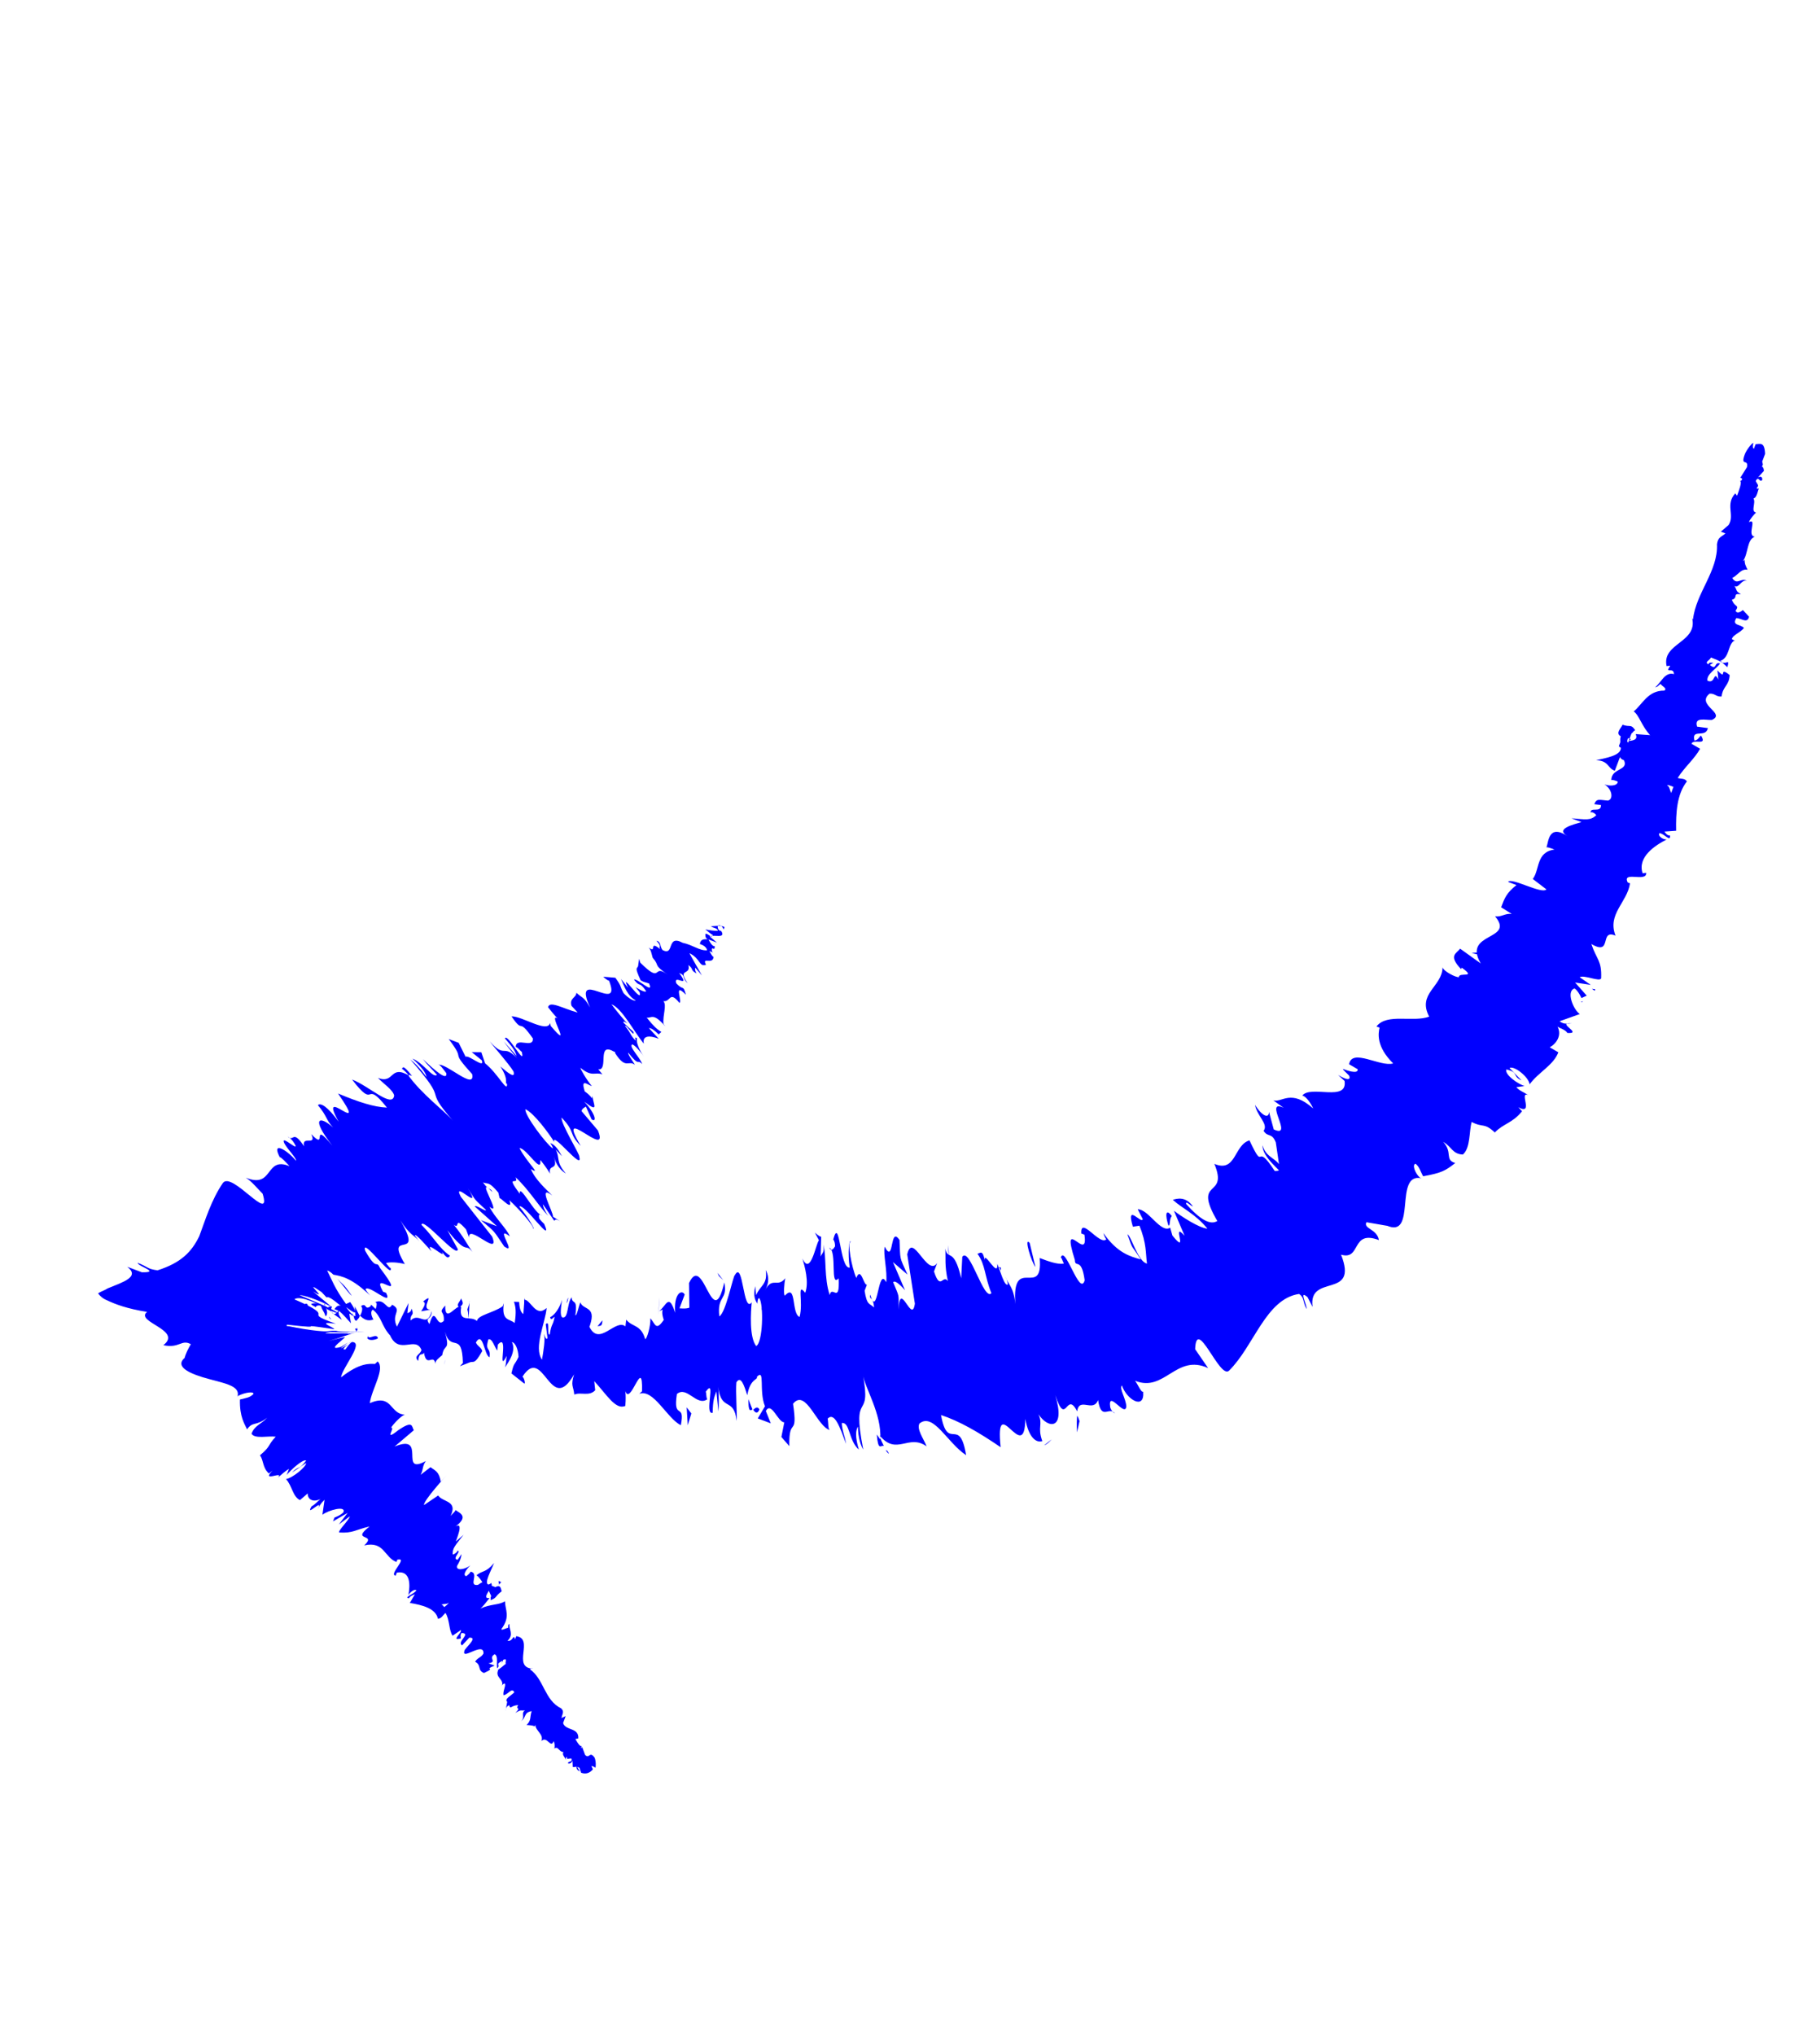 <svg width="102" height="114" viewBox="0 0 102 114" fill="none" xmlns="http://www.w3.org/2000/svg">
<path d="M28.426 95.335C28.244 95.168 28.657 94.981 28.824 94.799C28.691 94.504 28.486 94.917 28.223 94.964C28.159 94.744 28.391 94.39 28.278 94.299C28.219 94.325 28.16 94.352 28.127 94.438C28.273 94.052 27.71 93.986 27.931 93.53C27.931 93.53 27.872 93.557 27.813 93.584C28.049 93.477 28.216 93.295 28.351 93.198C28.281 93.123 28.48 92.855 28.185 92.989C28.228 93.005 28.136 93.117 28.104 93.203L28.169 93.031C27.696 93.245 28.087 93.246 27.861 93.455C27.814 93.192 27.933 92.746 27.718 92.665C27.331 92.911 27.905 93.079 27.379 93.174L27.722 93.304C27.029 93.582 27.894 93.369 27.125 93.716C26.739 93.57 26.998 93.275 26.628 93.087C26.768 92.846 26.956 92.867 27.096 92.626C27.125 91.901 25.785 93.111 26.044 92.425C26.243 92.157 26.755 91.713 26.303 91.738L25.894 92.172C25.584 91.957 26.444 91.497 25.864 91.474C25.74 91.673 25.895 91.78 25.793 91.791C25.251 91.929 25.923 91.448 25.827 91.313L25.364 91.629C25.145 91.301 25.211 90.737 24.965 90.35C24.814 90.489 24.749 90.661 24.545 90.682C24.423 90.096 23.662 89.907 22.969 89.792L23.25 89.31C23.25 89.31 22.97 89.4 22.922 89.529C22.589 89.501 23.207 89.293 23.331 89.095C23.277 88.977 22.949 89.196 22.884 89.368C22.993 88.82 23.027 87.951 22.238 88.094L22.173 88.266C21.755 88.205 22.911 87.221 22.267 87.369L22.218 87.498C21.532 87.239 21.539 86.31 20.411 86.57C21.164 85.874 19.606 86.364 20.714 85.508C19.909 85.694 19.785 85.892 19.017 85.847C18.888 85.799 19.583 85.129 19.605 84.941L18.991 85.396L19.482 84.748L18.664 85.224L18.745 85.009C18.745 85.009 19.084 84.892 19.251 84.71C19.397 84.323 18.414 84.59 18.069 84.852L18.19 84.014C17.964 84.223 17.915 84.352 17.791 84.55C18.212 83.827 17.06 85.058 17.464 84.378C17.641 84.298 17.824 84.073 17.959 83.976C17.486 84.19 17.234 83.948 17.246 83.658L16.81 84.032C16.397 83.828 16.377 83.232 16.029 82.855C16.394 82.797 17.174 82.16 17.153 81.956L16.363 82.491C16.772 82.057 16.744 82.39 17.159 81.811C16.944 81.73 16.25 82.399 16.067 82.624L16.197 82.281C15.944 82.431 15.853 82.543 15.568 82.779C15.977 82.345 14.568 83.088 15.279 82.375L15.069 82.541C14.705 82.207 14.791 81.848 14.572 81.52C15.218 80.979 14.971 80.984 15.455 80.481C15.037 80.421 14.274 80.623 14.097 80.311C14.276 79.839 14.641 79.781 14.975 79.416C14.345 79.914 14.169 79.602 13.846 80.069C13.712 79.773 13.423 79.37 13.447 78.398C13.829 78.297 13.973 78.303 14.2 78.094C14.264 77.922 13.695 78.001 13.324 78.204L13.292 78.29C13.535 77.647 12.655 77.51 11.678 77.24C10.788 77.001 9.715 76.596 10.361 76.055L10.328 76.141C10.399 75.824 10.555 75.54 10.695 75.299C10.17 75.002 10.061 75.55 9.155 75.354C10.263 74.498 7.537 74.056 8.241 73.489C7.13 73.314 6.444 73.055 5.988 72.834C5.774 72.753 5.592 72.586 5.495 72.451C5.63 72.355 5.85 72.291 6.044 72.168C6.914 71.811 7.854 71.529 7.136 70.963L7.952 71.271C9.025 71.285 7.732 70.943 7.711 70.739C8.312 70.966 8.22 71.079 8.827 71.161C10.165 70.734 10.741 70.119 11.167 69.25C11.507 68.349 11.827 67.244 12.49 66.268C12.996 65.577 15.27 68.643 14.716 66.865C14.395 66.547 14.133 66.203 13.779 65.971C15.35 66.614 14.829 64.75 16.228 65.328C16.02 65.102 15.741 64.8 15.682 64.827C15.196 63.908 16.048 64.377 16.589 65.022C16.637 64.894 16.134 64.409 15.931 64.038C15.664 63.447 17.019 64.793 16.414 63.927C16.318 63.792 16.163 63.685 16.12 63.668C16.484 64.002 16.384 63.229 17.042 64.213C16.893 63.568 17.766 64.242 17.446 63.532C18.394 64.528 17.378 62.673 18.625 64.174C17.368 62.571 17.937 62.492 18.666 63.159C18.248 62.707 18.356 62.552 17.815 61.906C17.966 61.767 18.336 61.956 18.983 62.838C17.722 60.596 20.784 63.911 18.944 61.254C20.087 61.735 20.961 62.016 21.686 62.045C20.358 60.367 21.11 62.269 19.73 60.472C20.674 60.829 22.002 62.115 22.09 61.364C22.015 61.042 21.463 60.686 21.185 60.385C22.129 60.742 21.826 59.597 22.946 60.266C22.807 60.115 22.668 59.964 22.512 59.857C22.598 59.889 22.497 59.508 23.091 60.272L22.834 60.174C23.631 61.309 24.944 62.246 25.415 62.816C23.568 60.697 25.331 62 22.997 59.353C23.152 59.461 23.516 59.795 23.901 60.333C23.881 60.129 23.661 59.8 23.115 59.3C23.716 59.527 24.261 60.419 24.487 60.211C24.182 59.85 24.026 59.742 23.695 59.323C24.38 59.974 25.082 60.582 25.013 60.115C24.847 59.905 24.628 59.577 24.553 59.647C24.993 59.519 26.643 61.123 26.463 60.172C25.113 58.682 26.196 59.581 25.147 58.204L25.705 58.415L26.095 59.2C26.245 59.061 27.199 59.911 27.002 59.395L26.439 58.938L26.976 58.944L27.184 59.562C27.901 60.128 28.452 61.267 28.415 60.714C28.244 60.649 28.566 60.575 28.047 59.742C28.455 60.092 28.905 60.458 28.777 60.017C28.504 59.571 27.642 58.608 27.45 58.339C28.381 59.377 28.131 58.351 29.106 59.406C28.854 59.164 28.33 58.475 28.233 58.341L28.956 59.153C28.839 58.815 28.743 58.68 28.298 58.169C28.428 57.826 29.481 59.842 29.241 58.918C29.155 58.885 29.075 58.708 28.904 58.643C28.927 58.063 29.886 58.769 29.866 58.173C28.973 56.904 29.394 57.995 28.666 56.935C29.262 56.916 30.661 57.885 30.829 57.311L30.866 57.472C32.226 59.065 30.514 56.457 31.345 57.114C31.173 57.049 30.595 56.242 30.718 56.436C30.779 56.017 31.572 56.513 32.377 56.719L32.029 56.343C31.901 55.902 32.293 55.903 32.304 55.613C32.668 55.947 32.717 55.818 33.07 56.442C32.002 54.077 34.91 56.892 34.131 54.931C34.072 54.957 33.777 54.699 33.82 54.715L34.486 54.77C34.871 55.308 34.689 55.141 34.945 55.63C35.224 55.932 35.551 56.104 35.626 56.035C35.17 55.813 34.962 55.196 34.802 54.841L35.204 55.336C34.68 54.255 36.05 56.342 35.847 55.579L35.612 55.294C35.612 55.294 36.164 55.65 36.213 55.521C35.801 54.924 35.886 55.348 35.527 54.87C35.747 54.806 36.668 55.742 36.375 55.092C36.16 55.011 36.101 55.037 35.903 54.913C35.556 54.145 35.695 54.296 35.76 54.124L35.82 53.705L35.884 53.926C37.169 55.196 36.523 53.922 37.439 54.611C36.549 53.981 37.021 54.159 36.577 53.648C36.513 53.428 36.492 53.224 36.353 53.073C36.846 53.456 36.327 52.622 37.002 53.172C36.879 52.978 37.137 53.075 36.789 52.699C37.062 52.753 36.965 53.01 37.131 53.22C37.828 53.581 37.327 52.313 38.265 52.815C38.812 52.924 39.219 53.274 39.627 53.232C39.58 52.968 39.22 52.882 39.22 52.882C39.275 52.608 39.419 52.614 39.666 52.609C39.538 52.56 39.527 52.458 39.533 52.313C39.694 52.276 39.87 52.588 39.952 52.374C39.823 52.325 39.684 52.174 39.528 52.066C39.759 52.105 40.032 52.159 40.237 52.138C40.199 51.977 39.995 51.998 39.84 51.89C40.087 51.885 40.409 51.811 40.608 51.935L40.559 52.064C40.559 52.064 40.479 51.886 40.393 51.854C40.136 51.757 40.226 52.036 40.296 52.111L40.424 52.16C40.697 52.606 39.968 52.331 39.774 52.454L40.181 52.804L39.709 52.625C39.709 52.625 39.896 53.039 40.057 53.002C40.072 53.351 39.843 52.921 39.901 53.286C39.901 53.286 39.928 53.345 39.971 53.361L39.756 53.28C39.756 53.28 39.986 53.71 39.991 53.565C39.985 54.102 39.31 53.553 39.566 54.042C39.169 54.186 39.261 53.682 38.634 53.396L39.339 54.643L38.965 54.207C38.965 54.207 38.916 54.336 39.039 54.529C38.669 54.341 38.889 54.277 38.578 54.061C38.743 54.663 37.934 54.21 38.538 55.076C38.174 54.742 38.453 54.651 38.067 54.505C38.741 55.447 37.718 54.521 37.899 55.08C38.317 55.532 38.275 55.123 38.44 55.725C37.701 54.956 38.278 56.154 38.074 56.175C37.507 55.47 37.596 56.142 37.178 56.082C37.386 56.308 37.133 56.849 37.185 57.359L37.281 57.494C36.602 56.697 36.515 57.057 36.241 57.003C36.642 57.498 36.825 57.664 37.066 57.805L36.915 57.944C36.663 57.702 36.508 57.594 36.363 57.588L36.92 58.191C36.92 58.191 35.949 57.775 36.082 58.462C35.541 57.817 34.868 56.484 34.267 56.257C34.53 56.601 35.027 57.23 35.183 57.338C35.14 57.322 34.872 57.123 34.952 57.3L35.498 57.801C35.599 58.182 35.081 57.349 35.032 57.477C35.433 57.972 35.262 57.907 35.61 58.284C35.653 58.3 35.519 58.005 35.701 58.172C35.636 58.343 35.807 58.8 36.096 59.203C35.877 58.875 35.529 58.499 35.427 58.509C35.233 58.632 35.849 59.208 35.993 59.606C35.672 59.288 35.869 59.804 35.206 58.965C35.173 59.051 35.435 59.395 35.585 59.648C35.205 59.357 35.08 59.947 34.465 58.979L34.481 58.936L34.395 58.904C33.43 58.343 34.135 59.982 33.528 59.9L33.764 60.185C33.335 60.023 33.205 60.366 32.53 59.817C32.514 59.86 32.866 60.484 33.172 60.844C32.871 60.731 32.55 60.413 32.768 61.133C33.347 61.548 33.111 61.655 33.208 61.397C33.233 61.848 33.619 62.386 32.745 61.713C33.441 62.466 33.424 62.901 33.156 62.702L32.836 61.992C32.836 61.992 32.599 62.099 32.594 62.244L33.509 63.325C34.224 65.066 31.049 61.66 32.546 64.187C31.834 63.477 32.285 63.451 31.476 62.606C31.405 62.923 32.539 64.724 32.464 64.793C32.719 65.675 30.911 63.324 31.059 63.969C30.787 63.522 29.947 62.371 29.448 62.134C29.377 62.451 30.619 64.096 30.973 64.328C31.015 64.344 30.935 64.167 30.839 64.032C31.011 64.097 31.209 64.221 31.492 64.77L31.144 64.393C31.401 64.882 31.132 65.075 31.715 65.737C31.276 65.472 31.132 65.075 31.041 64.795C31.313 65.633 30.707 65.16 30.829 65.745C30.68 65.492 30.295 64.955 30.278 64.998C30.362 65.814 29.507 64.314 29.115 64.313C29.505 65.097 30.389 65.873 29.751 65.485C29.975 66.06 30.634 66.652 30.955 66.969C30.082 66.296 31.007 67.871 30.995 68.161L31.392 68.409C31.151 68.269 31.134 68.312 31.059 68.382L30.428 67.457C30.428 67.457 30.433 67.704 30.721 68.107C30.191 67.563 29.619 66.612 28.891 65.944C29.131 66.476 28.247 65.701 29.13 66.868C29.084 66.213 29.997 68.078 30.389 68.079C30.217 68.014 30.174 67.998 30.222 68.261C30.318 68.396 30.431 68.487 30.5 68.563C31.045 69.847 29.344 67.341 29.102 67.593C29.642 68.238 30.022 68.921 29.866 68.813C29.958 68.701 29.026 67.662 28.549 67.237C28.784 67.914 28.035 67.043 28.002 67.128L27.928 66.806C27.387 66.161 27.365 66.348 27.065 66.235C27.45 66.773 27.462 66.483 27.595 66.778C26.535 65.691 28.22 68.24 27.432 67.599C27.672 68.132 28.427 68.858 28.571 69.256C27.655 68.566 29.036 70.363 28.259 69.824C27.627 68.899 27.809 69.066 26.952 68.35L27.853 68.69L26.605 67.581C26.697 67.469 27.302 67.943 27.222 67.765C26.537 67.114 26.703 67.324 26.211 66.549C27.125 68.023 25.289 66.005 25.828 67.043L27.584 69.275C28.058 70.484 26.206 68.509 26.29 69.325L26.119 68.868C25.396 68.056 25.813 68.9 25.432 68.609C26 69.314 26.16 69.668 26.475 70.131C26.047 69.577 26.233 70.383 25.072 68.914L25.654 69.968C25.674 70.564 23.694 68.148 23.618 68.61C24.33 69.32 24.597 69.912 25.219 70.343C25.143 70.412 25.121 70.6 24.763 70.121C25.062 70.627 23.734 69.34 24.183 70.098C23.905 69.797 23.295 69.076 23.246 69.205C23.342 69.339 23.508 69.549 23.508 69.549C23.246 69.205 22.956 69.193 22.437 68.36C23.838 70.752 21.491 68.787 22.689 70.809C22.287 70.706 21.852 70.689 21.632 70.752C21.797 70.962 21.894 71.097 21.883 70.995C22.112 71.817 20.213 69.187 20.468 70.068C21.147 71.256 21.074 70.542 21.287 71.014C22.957 73.214 20.708 70.992 21.466 72.357L21.638 72.422C22.055 73.266 20.614 71.888 20.484 72.231C20.484 72.231 20.607 72.425 20.747 72.575C19.74 71.607 19.15 71.482 18.688 71.405C19.384 72.159 19.138 71.772 19.716 72.578C19.544 72.513 18.71 71.218 18.334 71.174C18.591 71.663 18.745 72.162 19.393 73.044L19.629 72.938C20.41 74.115 19.317 73.114 19.414 73.249L19.815 73.743C19.531 73.587 18.471 72.5 18.304 72.682L18.025 72.381C16.782 71.519 18.539 72.967 17.548 72.347L18.63 73.247C18.276 73.015 17.22 72.567 16.785 72.549C17.798 72.981 18.442 73.225 19.037 73.597C18.994 73.58 18.72 73.526 18.05 73.224C18.222 73.288 18.565 73.418 18.393 73.353C17.343 72.76 16.709 72.619 16.5 72.785C19.111 73.919 16.707 73.403 18.826 74.154C17.57 73.974 18.874 74.418 18.713 74.455C16.158 74.078 18.697 74.498 16.11 74.207C15.991 74.26 16.077 74.292 16.222 74.298C16.769 74.407 17.274 74.499 17.794 74.549C18.503 74.621 18.288 74.54 18.825 74.546C19.04 74.627 19.84 74.586 20.462 74.625C19.636 74.607 19.287 74.623 19.576 74.634L18.503 74.621C17.364 74.779 20.419 74.609 19.238 74.751L19.909 74.662C19.544 74.72 19.791 74.715 18.41 75.125C18.631 75.061 19.173 74.923 19.275 74.912C19.614 74.795 18.124 75.752 19.124 75.444L19.511 75.198C19.511 75.198 18.822 75.722 19.268 75.449C19.403 75.353 19.656 75.203 19.672 75.16C19.537 75.257 19.043 75.658 19.365 75.584C19.473 75.428 19.58 75.273 19.715 75.177C20.456 75.162 19.164 76.635 19.114 77.156C20.163 76.326 20.726 76.392 21.016 76.404L21.167 76.265C21.601 76.674 20.83 77.805 20.726 78.599C22.011 78.054 21.82 79.208 22.689 79.243C22.469 79.306 21.969 79.853 21.92 79.981C22.183 79.934 21.467 80.791 22.306 80.127C23.172 79.523 23.069 79.925 23.192 80.119L22.111 81.034C23.97 80.266 22.321 82.683 23.864 81.844C23.649 82.154 23.745 82.289 23.572 82.616L24.126 82.188C24.437 82.403 24.609 82.468 24.704 82.995L25.038 82.63C25.038 82.63 23.703 84.087 23.767 84.308L24.557 83.773C24.803 84.16 25.678 84.049 25.252 84.918C25.344 84.805 25.553 84.639 25.527 84.58C25.666 84.731 26.428 84.921 25.385 85.605C26.014 85.108 25.69 85.966 25.544 86.352L25.98 85.977C25.506 86.583 25.355 86.722 25.37 87.071C25.456 87.103 25.757 86.825 25.596 86.862C25.945 86.847 25.273 87.328 25.649 87.372L25.864 87.061C25.864 87.061 25.869 87.308 25.621 87.705C25.524 87.963 25.959 87.98 26.362 87.691C26.136 87.9 25.904 88.253 26.135 88.291C26.269 88.195 26.361 88.083 26.377 88.04C26.882 88.132 26.214 88.861 26.783 88.782C26.918 88.685 26.977 88.659 27.036 88.632C26.886 88.379 26.704 88.212 26.688 88.255C27.048 87.95 27.23 88.117 27.688 87.555C27.526 87.984 27.106 88.707 27.379 88.762C27.379 88.762 27.438 88.735 27.497 88.708L27.514 88.665C27.514 88.665 27.583 88.741 27.551 88.826C27.637 88.859 27.723 88.891 27.765 88.907C28.077 88.731 28.066 89.021 28.119 89.139C27.716 89.428 27.887 89.493 27.49 89.637C27.49 89.637 27.506 89.594 27.495 89.492C27.495 89.492 27.495 89.492 27.528 89.406C27.528 89.406 27.448 89.229 27.395 89.111C27.254 89.352 27.13 89.55 27.436 89.519C27.253 89.744 27.054 90.012 26.92 90.108C27.511 89.841 27.972 89.917 28.3 89.698C28.31 90.192 28.615 90.552 28.108 91.244C28.06 91.372 28.372 91.196 28.474 91.186C28.506 91.1 28.437 91.024 28.555 90.971C28.5 91.245 28.822 91.562 28.445 91.91C28.762 91.981 28.752 91.487 28.869 91.825L28.934 91.654C29.959 91.796 28.662 93.414 29.864 93.476C29.778 93.444 29.778 93.444 29.703 93.513C30.48 94.052 30.52 95.244 31.431 95.686C31.656 95.869 31.506 96.008 31.468 96.239L31.704 96.132L31.558 96.519C31.686 96.959 32.449 96.757 32.41 97.38L32.248 97.417C32.248 97.417 32.505 97.906 32.596 97.794C32.596 97.794 32.548 97.922 32.591 97.939L32.623 97.853L32.794 98.309C33.045 98.552 33.036 98.058 33.325 98.461C33.405 98.638 33.404 99.03 33.361 99.014C33.318 98.998 33.206 98.906 33.146 98.933L33.227 99.11C33.227 99.11 32.995 99.464 32.566 99.302L32.475 99.023L32.346 98.974L32.496 99.227C32.325 99.162 32.314 99.06 32.303 98.958C32.244 98.984 32.142 98.995 32.099 98.979L32.084 98.63C32.084 98.63 32.003 98.844 31.832 98.779C31.837 98.635 32.095 98.732 32.031 98.511C31.843 98.49 31.752 98.602 31.773 98.414C31.714 98.441 31.698 98.484 31.709 98.586C31.671 98.425 31.473 98.301 31.581 98.145C31.334 98.15 31.276 97.785 31.066 97.951C31.098 97.865 31.094 97.618 31.024 97.543C30.862 97.972 30.66 97.209 30.342 97.53C30.488 97.144 30.016 96.966 30.001 96.617L29.968 96.703C29.797 96.638 29.695 96.648 29.507 96.626C29.792 96.391 29.685 96.154 29.799 95.854C29.332 95.923 29.508 96.234 29.196 96.411C29.465 96.218 29.171 95.96 29.423 95.81C29.117 95.841 29.252 95.745 28.881 95.948C29.257 95.6 28.843 95.787 29.043 95.519C28.651 95.518 28.596 95.792 28.549 95.529C28.345 95.55 28.333 95.84 28.333 95.84L28.426 95.335ZM25.056 90.237C25.056 90.237 25.126 90.313 25.11 90.356C25.11 90.356 25.11 90.356 25.056 90.237ZM24.708 89.861C24.708 89.861 24.837 89.909 24.89 90.028C25.025 89.931 25.176 89.792 25.133 89.776C25.1 89.862 24.913 89.84 24.751 89.877L24.708 89.861ZM28.067 88.629C28.067 88.629 27.997 88.554 27.938 88.581C27.938 88.581 27.948 88.683 27.975 88.742L27.959 88.784C27.959 88.784 28.067 88.629 28.126 88.602L28.067 88.629Z" fill="#0000FF"/>
<path d="M17.069 73.097C17.069 73.097 17.117 72.969 17.23 73.06L17.294 73.281L17.036 73.183L17.069 73.097Z" fill="#0000FF"/>
<path d="M18.161 73.067C18.161 73.067 18.476 73.53 18.25 73.739C18.133 73.4 18.101 73.486 17.983 73.147C17.855 73.099 17.693 73.136 17.704 73.238C17.677 73.179 17.489 73.157 17.436 73.039C17.656 72.975 17.946 72.986 18.155 73.212C18.214 73.186 18.203 73.084 18.22 73.041L18.161 73.067Z" fill="#0000FF"/>
<path d="M42.79 73.549C42.79 73.549 42.71 73.371 42.656 73.253C42.726 73.328 42.779 73.447 42.79 73.549Z" fill="#0000FF"/>
<path d="M33.484 74.298L33.759 73.961C33.758 74.353 33.602 74.245 33.484 74.298Z" fill="#0000FF"/>
<path d="M19.985 74.588C19.985 74.588 19.916 74.512 19.905 74.41L20.034 74.459L19.985 74.588Z" fill="#0000FF"/>
<path d="M29.467 73.124L29.381 73.092C29.381 73.092 29.376 72.845 29.382 72.7L29.467 73.124Z" fill="#0000FF"/>
<path d="M26.31 72.91C26.31 72.91 26.297 73.592 26.243 73.865C26.255 73.576 26.217 73.415 26.191 73.355C26.239 73.227 26.288 73.098 26.326 72.867L26.31 72.91Z" fill="#0000FF"/>
<path d="M31.765 73.01C31.765 73.01 31.863 72.752 31.836 72.693C31.787 72.822 31.755 72.908 31.765 73.01Z" fill="#0000FF"/>
<path d="M98.813 25.189L98.797 25.231L98.738 25.258L98.813 25.189Z" fill="#0000FF"/>
<path d="M70.754 64.155C71.009 65.036 71.788 64.791 71.963 65.887C71.787 65.575 70.742 64.837 70.754 64.155Z" fill="#0000FF"/>
<path d="M72.009 65.903L72.019 66.004L72.009 65.903Z" fill="#0000FF"/>
<path d="M53.142 69.759C53.142 69.759 53.184 70.167 53.178 70.312C53.141 70.151 53.146 70.006 53.142 69.759Z" fill="#0000FF"/>
<path d="M55.948 71.165C55.948 71.165 55.959 70.875 56.099 71.026C56.083 71.069 56.109 71.128 56.093 71.171C56.013 70.993 55.986 70.934 55.964 71.122L55.948 71.165Z" fill="#0000FF"/>
<path d="M58.467 70.594C58.467 70.594 58.504 70.755 58.471 70.841L58.386 70.808L58.467 70.594Z" fill="#0000FF"/>
<path d="M96.809 37.372C96.809 37.372 96.626 37.205 96.514 37.114C96.772 37.211 96.944 36.884 96.809 37.372Z" fill="#0000FF"/>
<path d="M20.025 74.359C20.025 74.359 20.02 74.504 20.063 74.52L19.977 74.488L20.025 74.359Z" fill="#0000FF"/>
<path d="M58.519 80.962L58.938 80.63C58.938 80.63 58.68 80.925 58.519 80.962Z" fill="#0000FF"/>
<path d="M88.595 56.136L88.712 56.083C88.712 56.083 88.68 56.168 88.595 56.136Z" fill="#0000FF"/>
<path d="M60.361 80.237C60.336 79.786 60.347 79.496 60.369 79.309C60.439 79.384 60.449 79.486 60.503 79.604L60.361 80.237Z" fill="#0000FF"/>
<path d="M98.025 34.548C97.922 34.951 97.601 34.633 97.311 34.622C97.047 35.061 97.531 34.95 97.739 35.176C97.54 35.444 97.1 35.571 97.061 35.802C97.147 35.835 97.131 35.877 97.233 35.867C96.819 36.054 96.962 36.843 96.403 37.025C96.446 37.041 96.489 37.057 96.516 37.116C96.317 36.992 96.06 36.895 95.888 36.83C95.824 37.002 95.501 37.076 95.743 37.216C95.791 37.087 95.877 37.12 96.022 37.126L95.828 37.248C96.236 37.599 96.054 37.04 96.398 37.169C96.182 37.48 95.634 37.763 95.692 38.129C96.148 38.35 96.021 37.517 96.304 38.066L96.252 37.556C96.851 38.175 96.263 37.266 96.938 37.815C96.899 38.438 96.566 38.41 96.484 39.016C96.178 39.048 96.114 38.828 95.808 38.859C95.028 39.496 96.766 39.957 95.939 40.33C95.59 40.346 94.93 40.145 95.111 40.704L95.718 40.786C95.593 41.376 94.789 40.778 94.964 41.482C95.211 41.477 95.298 41.118 95.351 41.236C95.677 41.801 94.911 41.364 94.797 41.664L95.28 41.944C94.967 42.513 94.397 42.984 94.025 43.579C94.197 43.644 94.417 43.58 94.54 43.773C93.974 44.491 93.918 45.549 93.937 46.537L93.282 46.583C93.282 46.583 93.432 46.836 93.593 46.799C93.635 47.207 93.249 46.669 93.002 46.674C92.895 46.829 93.206 47.045 93.41 47.024C92.743 47.36 91.759 48.018 92.058 48.916L92.261 48.895C92.298 49.447 90.888 48.768 91.224 49.434L91.353 49.483C91.195 50.551 90.066 51.203 90.54 52.412C89.612 52.012 90.392 53.582 89.186 52.881C89.485 53.778 89.775 53.79 89.734 54.804C89.653 55.019 88.785 54.593 88.532 54.742L89.154 55.173L88.274 55.037L88.927 55.774L88.631 55.907C88.631 55.907 88.444 55.493 88.246 55.37C87.746 55.524 88.184 56.572 88.538 56.804L87.404 57.209C87.672 57.408 87.849 57.328 88.096 57.323C87.141 57.257 88.755 57.915 87.843 57.865C87.719 57.671 87.446 57.617 87.29 57.509C87.547 57.998 87.224 58.465 86.853 58.668L87.335 58.948C87.059 59.677 86.232 60.051 85.725 60.742C85.684 60.334 84.853 59.677 84.6 59.827L85.27 60.521C84.728 60.267 85.142 60.081 84.423 59.907C84.31 60.207 85.13 60.762 85.446 60.833L84.979 60.902C85.188 61.128 85.333 61.133 85.644 61.349C85.102 61.095 85.99 62.509 85.094 62.024L85.303 62.25C84.754 62.925 84.26 62.934 83.775 63.438C83.159 62.862 83.132 63.195 82.478 62.849C82.326 63.381 82.42 64.299 81.985 64.674C81.405 64.651 81.363 64.243 80.88 63.962C81.437 64.565 80.942 64.966 81.559 65.15C81.005 65.578 80.812 65.701 79.759 65.892C79.583 65.58 79.562 65.376 79.337 65.193C79.133 65.214 79.287 65.714 79.582 65.972L79.668 66.004C78.085 65.652 79.444 69.451 77.691 68.641L77.777 68.673L76.58 68.466C76.391 68.836 77.175 68.838 77.281 69.467C75.693 68.867 76.306 70.618 75.158 70.283C76.161 72.819 73.303 71.298 73.562 73.21L73.279 72.662C72.759 72.22 73.261 73.096 73.223 73.327C72.993 72.897 73.118 72.699 72.807 72.483C70.938 72.758 70.282 75.403 68.877 76.784C68.35 77.272 67.054 73.693 66.98 75.577L67.707 76.636C65.911 75.811 65.272 78.021 63.615 77.346C63.807 77.615 63.951 78.012 64.069 77.959C64.158 79.022 63.123 78.386 62.878 77.607C62.712 77.789 63.097 78.327 63.123 78.778C63.067 79.443 62.073 77.793 62.221 78.829C62.258 78.99 62.397 79.141 62.483 79.173C62.151 78.754 61.725 79.622 61.54 78.425C61.264 79.154 60.488 78.224 60.368 79.061C59.748 77.846 59.764 80.009 59.141 78.156C59.732 80.095 58.76 80.071 58.199 79.222C58.465 79.813 58.127 79.93 58.415 80.725C58.076 80.843 57.653 80.536 57.462 79.483C57.429 82.167 55.743 77.804 56.079 81.069C54.792 80.19 53.742 79.597 52.739 79.267C53.12 81.373 53.77 79.264 54.145 81.515C53.084 80.82 52.31 79.105 51.53 79.742C51.357 80.069 51.785 80.623 51.929 81.021C50.927 80.299 50.253 81.564 49.311 80.424C49.332 80.628 49.455 80.821 49.535 80.999C49.363 80.934 49.217 81.32 49.139 80.359L49.332 80.628C49.432 79.195 48.432 77.689 48.358 76.975C48.872 79.768 47.691 77.703 48.38 81.2C48.257 81.006 48.087 80.549 48.083 79.911C47.959 80.109 47.915 80.485 48.133 81.204C47.544 80.688 47.643 79.646 47.176 79.715C47.202 80.166 47.325 80.36 47.42 80.886C47.079 79.972 46.78 79.075 46.387 79.466C46.435 79.729 46.391 80.105 46.536 80.111C45.801 79.98 45.178 77.734 44.446 78.635C44.731 80.606 44.203 79.278 44.236 81.007L43.792 80.496L43.955 79.675C43.606 79.69 43.233 78.471 42.92 79.039L43.198 79.732L42.468 79.456L42.873 78.776C42.515 77.905 42.9 76.628 42.415 77.132C42.495 77.309 42.05 77.19 41.881 78.156C41.7 77.597 41.519 77.038 41.271 77.435C41.221 77.956 41.315 79.266 41.287 79.598C41.124 78.213 40.435 79.129 40.245 77.685C40.303 78.05 40.285 78.876 40.263 79.064L40.148 77.942C40.018 78.285 39.953 78.457 39.941 79.139C39.441 79.293 40.166 77.115 39.552 77.962C39.605 78.08 39.556 78.209 39.637 78.386C39.04 78.798 38.506 77.616 37.936 78.087C37.701 79.616 38.412 78.512 38.157 79.838C37.374 79.444 36.626 77.788 35.831 78.076L35.982 77.937C36.035 75.849 35.319 78.912 35.026 77.87C35.106 78.048 35.04 79.003 35.035 78.756C34.503 78.996 34 78.12 33.304 77.367L33.357 77.877C33.023 78.241 32.541 77.961 32.186 78.121C32.133 77.611 31.972 77.648 32.173 76.988C30.83 79.374 30.47 75.266 29.279 77.121C29.364 77.153 29.466 77.534 29.38 77.502L28.662 76.936C28.819 76.26 28.808 76.55 29.061 76.009C29.036 75.558 28.875 75.203 28.688 75.181C28.944 75.67 28.513 76.292 28.298 76.603C28.379 76.388 28.358 76.184 28.396 75.953C27.829 77.063 28.566 74.596 27.898 75.324L27.87 75.657C27.705 75.447 27.593 74.963 27.373 75.027C27.156 75.73 27.517 75.425 27.435 76.031C27.134 75.918 27.073 74.522 26.669 75.203C26.776 75.439 26.964 75.461 27.028 75.681C26.591 76.448 26.57 76.244 26.35 76.308L25.775 76.532L25.942 76.35C25.898 74.519 25.266 75.801 24.937 74.597C25.24 75.742 24.897 75.22 24.783 75.912C24.632 76.051 24.38 76.201 24.401 76.405C24.295 75.777 23.911 76.662 23.758 75.77C23.677 75.984 23.5 75.673 23.435 76.236C23.156 75.935 23.564 75.893 23.619 75.619C23.288 74.808 22.372 75.933 21.865 74.81C21.378 74.282 21.385 73.746 20.892 73.363C20.682 73.529 20.928 73.916 20.928 73.916C20.59 74.034 20.391 73.909 20.14 73.667C20.193 73.785 20.058 73.882 19.967 73.994C19.752 73.913 19.915 73.484 19.576 73.601C19.613 73.763 19.634 73.967 19.671 74.128C19.462 73.902 19.227 73.617 19.002 73.434C18.894 73.589 19.076 73.756 19.156 73.933C18.889 73.734 18.406 73.454 18.401 73.207L18.605 73.186C18.605 73.186 18.524 73.4 18.551 73.459C18.727 73.771 18.927 73.503 18.959 73.417L18.745 73.336C19.116 72.741 19.517 73.628 19.919 73.731L19.883 73.178L20.166 73.726C20.166 73.726 20.414 73.33 20.232 73.163C20.56 72.944 20.425 73.432 20.769 73.17C20.785 73.127 20.801 73.084 20.801 73.084L21.053 73.326C21.053 73.326 21.215 72.897 20.995 72.961C21.602 72.651 21.697 73.569 21.977 73.087C22.588 73.416 21.884 73.591 22.248 74.317L22.895 72.992L22.829 73.556C22.829 73.556 23.033 73.535 23.072 73.304C23.242 73.761 22.974 73.562 23.016 73.97C23.501 73.466 23.912 74.455 24.199 73.436C24.192 73.973 23.779 73.768 24.068 74.171C24.404 73.023 24.448 74.462 24.874 73.985C24.913 73.362 24.526 73.608 24.951 73.132C24.938 74.205 25.596 72.983 25.847 73.225C25.695 74.148 26.367 73.667 26.731 74C26.759 73.668 27.693 73.53 28.172 73.172L28.237 73C28.095 74.025 28.551 73.855 28.846 74.113C28.944 73.464 28.897 73.201 28.806 72.921L29.096 72.933C29.111 73.282 29.175 73.502 29.33 73.61L29.392 72.799C29.767 72.843 30.033 73.826 30.636 73.269C30.558 74.123 29.895 75.49 30.376 76.162C30.453 75.701 30.583 74.966 30.476 74.729C30.519 74.745 30.578 75.111 30.685 74.955L30.585 74.182C30.844 73.887 30.632 74.837 30.809 74.757C30.907 74.108 30.988 74.285 31.08 73.78C31.053 73.721 30.881 74.048 30.833 73.785C31.07 73.678 31.36 73.298 31.496 72.81C31.452 73.186 31.36 73.69 31.515 73.798C31.874 73.884 31.764 73.009 32.038 72.671C32.064 73.123 32.387 72.656 32.245 73.681C32.331 73.714 32.424 73.209 32.521 72.952C32.691 73.409 33.428 73.147 33.065 74.236L33.033 74.322C33.583 75.462 34.489 73.843 35.051 74.3L35.095 73.925C35.427 74.344 35.927 74.19 36.156 75.012C36.241 75.044 36.474 74.299 36.448 73.847C36.727 74.149 36.752 74.6 37.2 73.935C36.965 73.258 37.341 73.302 36.943 73.446C37.363 73.114 37.477 72.422 37.84 73.54C37.751 72.476 38.197 72.204 38.373 72.516L38.082 73.288C38.082 73.288 38.457 73.332 38.635 73.252L38.617 71.872C39.426 70.118 39.925 74.769 40.592 71.834C40.799 72.844 40.172 72.558 40.314 73.739C40.685 73.536 41.087 71.433 41.189 71.422C41.658 70.57 41.64 73.603 42.13 72.954C42.081 73.475 41.98 74.908 42.382 75.403C42.753 75.2 42.806 73.112 42.56 72.725C42.475 72.692 42.453 72.88 42.447 73.025C42.324 72.831 42.201 72.638 42.326 72.048L42.378 72.558C42.589 72 43.04 71.974 42.913 71.142C43.17 71.631 43.024 72.017 42.867 72.301C43.278 71.475 43.555 72.169 44.013 71.606C43.942 71.923 43.903 72.545 43.989 72.578C44.656 71.849 44.34 73.593 44.812 73.772C45.035 72.924 44.63 71.79 45.127 72.42C45.354 71.819 45.099 70.938 44.971 70.497C45.425 71.502 45.714 69.699 45.897 69.474L45.667 69.044C45.667 69.044 45.919 69.286 46.021 69.276L45.991 70.392C46.072 70.178 46.217 70.184 46.149 69.716C46.324 70.42 46.176 71.59 46.501 72.546C46.626 71.956 47.074 73.106 47.003 71.608C46.502 72.155 46.931 70.11 46.476 69.889C46.556 70.066 46.658 70.056 46.798 69.815C46.804 69.67 46.767 69.509 46.697 69.433C47.071 68.055 47.053 71.088 47.622 71.009C47.495 70.176 47.599 69.382 47.679 69.559C47.475 69.58 47.724 70.998 47.991 71.589C48.25 70.903 48.408 72.041 48.586 71.961L48.456 72.304C48.583 73.137 48.733 72.998 48.985 73.24C48.938 72.585 48.696 72.837 48.767 72.52C49.203 73.96 49.195 70.868 49.665 71.83C49.747 71.223 49.481 70.24 49.584 69.838C50.124 70.875 49.85 68.614 50.412 69.464C50.468 70.613 50.377 70.334 50.858 71.398L50.044 70.698L50.721 72.278C50.721 72.278 50.181 71.632 50.057 71.831C50.414 72.701 50.367 72.438 50.359 73.367C50.428 71.628 51.108 74.238 51.273 73.025L50.845 70.265C51.143 68.956 51.969 71.572 52.524 70.752L52.345 71.224C52.708 72.342 52.834 71.36 53.123 71.763C52.926 70.855 53.013 70.496 52.977 69.943C53.109 70.63 53.46 69.831 53.869 71.604L53.931 70.402C54.346 69.823 55.138 72.917 55.563 72.44C55.179 71.511 55.234 70.845 54.78 70.232C54.941 70.195 55.065 69.996 55.187 70.582C55.151 70.029 55.957 71.657 55.89 70.798C56.05 71.153 56.289 72.077 56.483 71.954C56.462 71.75 56.355 71.513 56.355 71.513C56.483 71.954 56.799 72.025 56.904 73.045C56.696 70.221 58.467 72.802 58.269 70.471C58.741 70.65 59.255 70.844 59.621 70.786C59.514 70.55 59.477 70.388 59.444 70.474C59.666 69.627 60.518 72.694 60.789 71.718C60.609 70.375 60.248 71.072 60.239 70.578C59.413 67.962 61.027 70.827 60.774 69.162L60.602 69.097C60.54 68.094 61.62 69.776 61.997 69.428C61.997 69.428 61.874 69.235 61.837 69.074C62.634 70.209 63.353 70.382 63.927 70.55C63.381 69.657 63.536 70.157 63.184 69.141C63.399 69.223 63.776 70.689 64.281 70.782C64.201 70.212 64.267 69.649 63.856 68.66L63.491 68.718C63.081 67.338 63.974 68.607 64.045 68.29L63.762 67.742C64.358 67.722 65.058 69.114 65.579 68.772L65.707 69.212C66.676 70.412 65.597 68.337 66.389 69.225L65.791 67.822C66.171 68.113 67.19 68.792 67.668 68.825C66.961 67.97 66.275 67.71 65.728 67.21C65.948 67.146 66.448 66.992 66.86 67.588C66.688 67.524 66.453 67.239 66.474 67.443C67.266 68.33 67.834 68.643 68.222 68.397C66.794 65.946 68.879 67.175 68.058 65.197C69.286 65.71 69.145 64.137 70.026 63.881C70.923 65.79 70.289 63.834 71.439 65.592C71.729 65.604 71.761 65.518 71.708 65.4L71.502 63.998C71.278 63.423 71.062 63.734 70.816 63.347C71.107 62.966 70.443 62.519 70.337 61.891C70.732 62.53 71.119 62.676 71.12 62.284L71.385 63.267C72.555 63.807 70.772 61.516 71.942 62.056L71.363 61.641C71.851 61.776 72.347 60.983 73.595 62.092C73.488 61.855 73.215 61.409 72.985 61.371C73.459 60.766 75.539 61.748 75.354 60.55L74.99 60.216C74.99 60.216 75.783 60.712 75.613 60.256C75.473 60.105 75.248 59.922 75.265 59.879C75.436 59.944 76.123 60.203 76.091 59.897L75.609 59.617C75.761 58.694 77.359 59.788 78.078 59.569C77.115 58.617 77.245 57.881 77.316 57.565L77.144 57.5C77.726 56.739 79.185 57.29 80.098 56.949C79.409 55.659 80.832 55.265 80.846 54.191C80.91 54.412 81.607 54.773 81.768 54.736C81.736 54.43 82.809 54.835 81.919 54.205L81.887 54.291C81.148 53.521 81.632 53.41 81.831 53.142L82.988 53.971C81.941 52.203 84.94 52.699 83.79 51.332C84.165 51.376 84.348 51.151 84.724 51.195L84.129 50.823C84.323 50.308 84.437 50.008 84.991 49.58L84.519 49.401C84.718 49.133 86.407 50.115 86.665 49.82L85.904 49.238C86.303 48.703 86.08 47.736 87.117 47.588C86.988 47.539 86.73 47.442 86.671 47.469C86.785 47.168 86.782 46.138 87.843 46.833C87.162 46.428 88.129 46.205 88.629 46.051L88.071 45.84C88.882 45.901 89.096 45.982 89.457 45.677C89.446 45.575 89.119 45.403 89.156 45.564C89.071 45.139 89.736 45.587 89.726 45.093L89.351 45.049C89.48 44.706 89.636 44.813 90.114 44.847C90.436 44.772 90.357 44.203 89.917 43.939C90.218 44.053 90.668 44.027 90.664 43.78C90.492 43.715 90.406 43.682 90.304 43.693C90.317 43.011 91.283 43.18 91.016 42.589C90.844 42.524 90.817 42.465 90.791 42.406C90.629 42.835 90.483 43.221 90.499 43.178C90.07 43.016 90.173 42.614 89.448 42.585C89.931 42.473 90.866 42.336 90.84 41.885C90.84 41.885 90.754 41.853 90.728 41.794C90.728 41.794 90.793 41.622 90.809 41.579C90.815 41.434 90.788 41.375 90.837 41.246C90.509 41.074 90.87 40.769 90.935 40.597C91.364 40.759 91.402 40.528 91.648 40.916C91.648 40.916 91.605 40.899 91.513 41.012C91.513 41.012 91.497 41.055 91.438 41.081C91.438 41.081 91.341 41.339 91.276 41.511C91.582 41.479 91.802 41.415 91.669 41.12C92.002 41.147 92.335 41.175 92.479 41.181C91.992 40.653 91.87 40.068 91.559 39.852C92.054 39.451 92.346 38.679 93.275 38.686C93.468 38.563 93.125 38.434 93.072 38.315C92.953 38.369 92.905 38.498 92.76 38.492C93.088 38.272 93.288 37.613 93.819 37.764C93.794 37.313 93.266 37.8 93.606 37.291L93.402 37.312C93.12 35.98 95.268 36.007 94.804 34.508C94.815 34.61 94.842 34.669 94.885 34.685C95.044 33.226 96.298 31.983 96.226 30.485C96.286 30.067 96.474 30.089 96.7 29.88L96.443 29.783L96.879 29.408C97.234 28.856 96.677 28.253 97.253 27.637L97.35 27.772C97.447 27.514 97.658 26.956 97.513 26.951C97.513 26.951 97.674 26.914 97.621 26.795L97.535 26.763L97.907 26.168C97.999 25.663 97.515 26.167 97.79 25.438C97.888 25.18 98.254 24.73 98.264 24.832C98.232 24.918 98.21 25.106 98.296 25.138L98.393 24.881C98.64 24.876 98.893 24.726 98.923 25.424L98.761 25.853L98.798 26.015L98.928 25.671C98.928 25.671 98.814 25.972 98.75 26.143C98.835 26.176 98.846 26.278 98.856 26.38L98.523 26.744C98.523 26.744 98.775 26.594 98.764 26.884C98.597 27.066 98.571 26.615 98.399 26.942C98.505 27.179 98.608 27.168 98.441 27.35C98.526 27.383 98.569 27.399 98.618 27.27C98.494 27.468 98.493 27.86 98.273 27.924C98.422 28.177 98.099 28.643 98.416 28.714C98.34 28.783 98.098 29.035 98.017 29.25C98.506 28.993 97.87 30.028 98.348 30.061C97.891 30.232 97.991 31.005 97.684 31.428C97.684 31.428 97.802 31.375 97.776 31.316C97.764 31.606 97.861 31.74 97.941 31.918C97.581 31.831 97.376 32.244 97.081 32.377C97.353 32.823 97.591 32.325 97.901 32.54C97.601 32.427 97.433 33.001 97.208 32.818C97.385 33.13 97.256 33.081 97.567 33.296C97.062 33.204 97.443 33.495 97.061 33.596C97.232 34.053 97.501 33.86 97.269 34.214C97.376 34.45 97.677 34.172 97.677 34.172L98.025 34.548ZM93.95 43.648C93.95 43.648 93.998 43.52 94.014 43.477C94.014 43.477 93.982 43.563 93.95 43.648ZM93.658 44.421C93.658 44.421 93.739 44.206 93.787 44.078C93.616 44.013 93.444 43.948 93.428 43.991C93.557 44.039 93.578 44.243 93.658 44.421ZM91.223 41.392C91.223 41.392 91.158 41.564 91.244 41.596C91.26 41.553 91.292 41.468 91.41 41.414C91.41 41.414 91.282 41.365 91.239 41.349L91.223 41.392Z" fill="#0000FF"/>
<path d="M91.885 41.448C91.885 41.448 91.885 41.448 91.901 41.405L91.955 41.523L91.826 41.474L91.885 41.448Z" fill="#0000FF"/>
<path d="M89.371 55.5L89.215 55.392L89.403 55.414L89.371 55.5Z" fill="#0000FF"/>
<path d="M26.439 76.587L26.127 76.763C26.127 76.763 26.38 76.614 26.439 76.587Z" fill="#0000FF"/>
<path d="M24.919 76.456C24.919 76.456 24.941 76.268 24.931 76.166L24.919 76.456Z" fill="#0000FF"/>
<path d="M49.639 81.234C49.639 81.234 49.682 81.251 49.724 81.267C49.917 81.536 49.762 81.428 49.639 81.234Z" fill="#0000FF"/>
<path d="M41.946 78.376C41.946 78.376 42.117 78.833 42.17 78.951C42.036 79.047 41.934 79.058 41.946 78.376Z" fill="#0000FF"/>
<path d="M58.462 80.988L58.52 80.961L58.462 80.988Z" fill="#0000FF"/>
<path d="M42.56 78.952C42.463 79.209 42.334 79.161 42.212 78.967C42.346 78.871 42.438 78.758 42.56 78.952Z" fill="#0000FF"/>
<path d="M18.438 73.76L18.577 73.91C18.577 73.91 18.448 73.862 18.438 73.76Z" fill="#0000FF"/>
<path d="M21.162 74.986C21.162 74.986 20.748 75.173 20.582 74.963L20.631 74.835C20.636 75.082 21.088 74.664 21.178 74.943L21.162 74.986Z" fill="#0000FF"/>
<path d="M24.128 73.36L23.601 73.455C23.725 73.257 23.925 72.989 23.71 72.908C24.474 72.314 23.489 73.364 24.128 73.36Z" fill="#0000FF"/>
<path d="M25.746 73.235C25.505 73.094 25.832 72.875 25.838 72.73C25.945 72.967 26.015 73.042 25.746 73.235Z" fill="#0000FF"/>
<path d="M36.903 73.675L36.943 72.66C36.943 72.66 36.942 73.052 36.903 73.675Z" fill="#0000FF"/>
<path d="M38.746 79.179L38.545 79.839L38.483 78.835L38.746 79.179Z" fill="#0000FF"/>
<path d="M40.286 71.475L40.206 71.298L40.538 71.717L40.286 71.475Z" fill="#0000FF"/>
<path d="M57.705 69.622L58.029 70.971C57.82 70.745 57.357 69.246 57.705 69.622Z" fill="#0000FF"/>
<path d="M65.48 68.638C65.299 68.079 65.316 67.644 65.674 68.123C65.524 68.262 65.593 68.73 65.48 68.638Z" fill="#0000FF"/>
<path d="M82.835 53.472L82.475 53.386L82.883 53.344L82.835 53.472Z" fill="#0000FF"/>
</svg>
